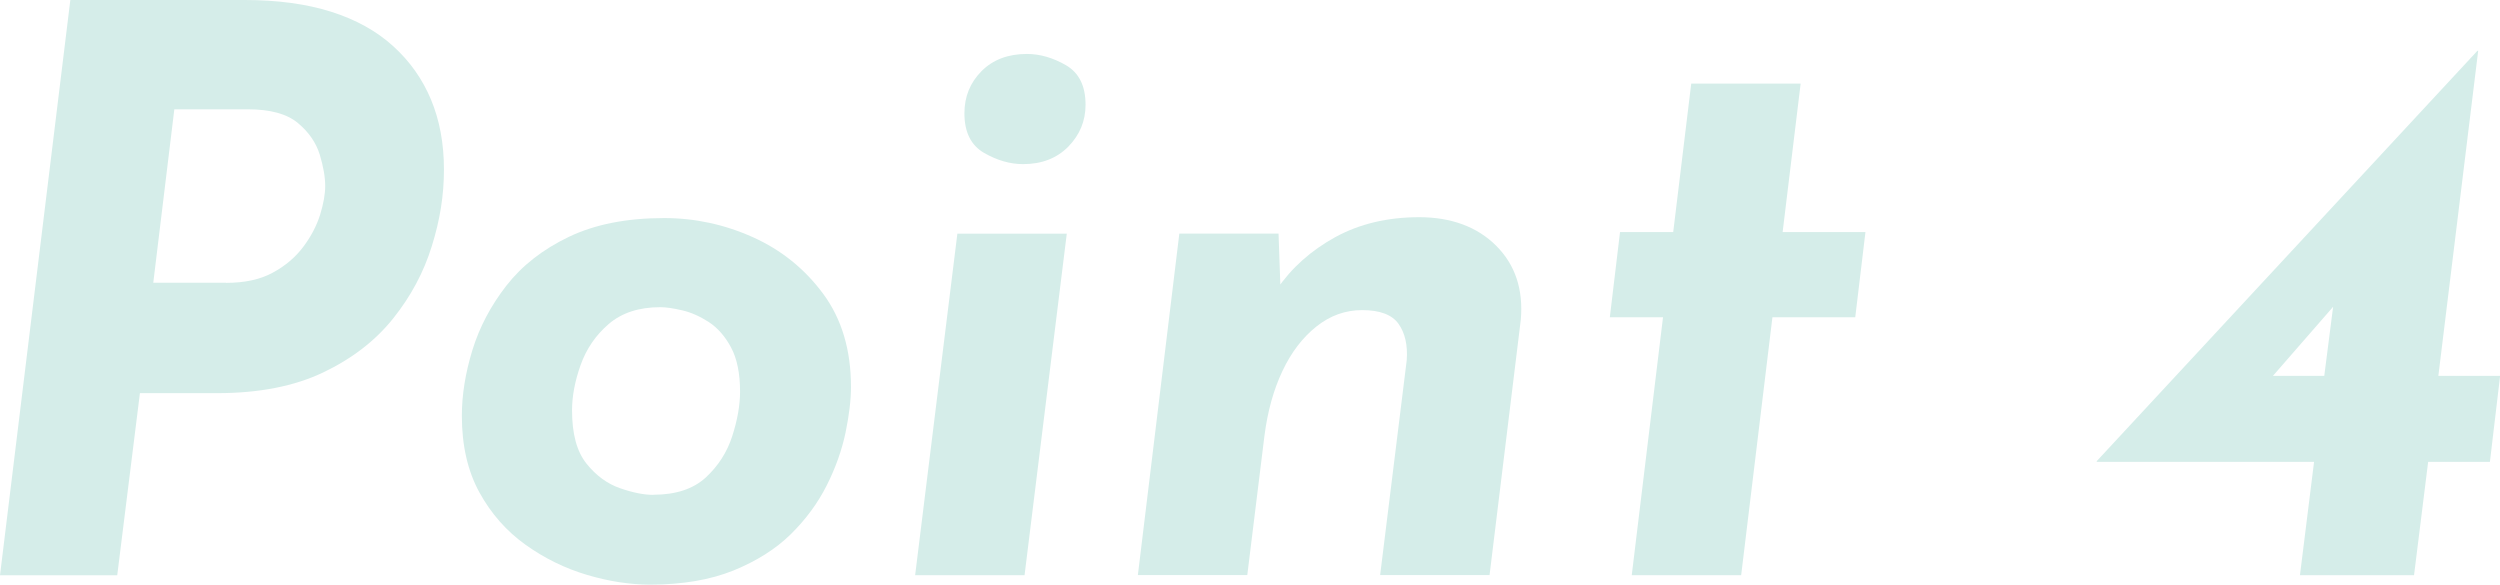 <?xml version="1.0" encoding="UTF-8"?>
<svg id="_レイヤー_2" data-name="レイヤー 2" xmlns="http://www.w3.org/2000/svg" viewBox="0 0 230.32 53.86">
  <defs>
    <style>
      .cls-1 {
        fill: #d5ede9;
      }
    </style>
  </defs>
  <g id="_レイヤー_1-2" data-name="レイヤー 1">
    <g>
      <path class="cls-1" d="M22.54,0c3.02,0,5.68.36,7.96,1.08,2.28.72,4.19,1.78,5.72,3.17,1.54,1.39,2.7,3.04,3.49,4.93.79,1.9,1.19,4.04,1.19,6.44s-.37,4.66-1.12,7.06c-.74,2.4-1.93,4.62-3.56,6.66-1.63,2.04-3.78,3.7-6.44,4.97-2.66,1.27-5.92,1.91-9.76,1.91h-7.13l-2.09,16.78H0L6.48,0h16.06ZM20.81,26.06c1.73,0,3.17-.31,4.32-.94,1.15-.62,2.09-1.42,2.81-2.38.72-.96,1.23-1.94,1.55-2.95.31-1.01.47-1.9.47-2.66,0-.82-.17-1.78-.5-2.88-.34-1.1-1.01-2.08-2.02-2.92-1.01-.84-2.54-1.26-4.61-1.26h-6.77l-1.94,15.98h6.7Z"/>
      <path class="cls-1" d="M59.9,53.86c-1.87,0-3.82-.3-5.83-.9-2.02-.6-3.9-1.52-5.65-2.77-1.75-1.25-3.17-2.86-4.25-4.82-1.08-1.97-1.62-4.32-1.62-7.06,0-1.92.32-3.93.97-6.05.65-2.11,1.69-4.09,3.13-5.94s3.36-3.35,5.76-4.5c2.4-1.15,5.33-1.73,8.78-1.73,2.83,0,5.56.59,8.17,1.76,2.62,1.18,4.78,2.92,6.48,5.22,1.7,2.3,2.56,5.16,2.56,8.57,0,1.2-.17,2.6-.5,4.21-.34,1.61-.91,3.23-1.73,4.86-.82,1.63-1.92,3.13-3.31,4.5-1.39,1.37-3.16,2.48-5.29,3.35-2.14.86-4.69,1.3-7.67,1.3ZM60.19,45.58c2.06,0,3.67-.53,4.82-1.58,1.15-1.06,1.97-2.33,2.45-3.82.48-1.49.72-2.86.72-4.1,0-1.68-.28-3.04-.83-4.07-.55-1.03-1.24-1.81-2.05-2.34-.82-.53-1.63-.89-2.45-1.08-.82-.19-1.49-.29-2.02-.29-1.97,0-3.55.52-4.75,1.55-1.2,1.03-2.06,2.29-2.59,3.78-.53,1.49-.79,2.88-.79,4.18,0,2.16.44,3.79,1.33,4.9.89,1.11,1.92,1.86,3.1,2.27,1.18.41,2.2.61,3.06.61Z"/>
      <path class="cls-1" d="M88.2,21.53h10.08l-3.89,31.46h-10.08l3.89-31.46ZM88.85,10.44c0-1.54.53-2.83,1.58-3.89,1.06-1.06,2.45-1.58,4.18-1.58,1.2,0,2.4.35,3.6,1.04,1.2.7,1.8,1.91,1.8,3.64,0,1.49-.53,2.77-1.58,3.85-1.06,1.08-2.45,1.62-4.18,1.62-1.2,0-2.4-.35-3.6-1.04-1.2-.7-1.8-1.91-1.8-3.64Z"/>
      <path class="cls-1" d="M117.79,21.53l.22,6.26-.36-1.15c1.34-1.97,3.13-3.56,5.36-4.79,2.23-1.22,4.81-1.84,7.74-1.84s5.34.88,7.09,2.63c1.75,1.75,2.51,4.02,2.27,6.8l-2.88,23.54h-10.08l2.45-19.8c.1-1.39-.16-2.51-.76-3.35-.6-.84-1.72-1.26-3.35-1.26-1.54,0-2.94.5-4.21,1.51-1.27,1.01-2.32,2.38-3.13,4.1-.82,1.73-1.37,3.72-1.66,5.98l-1.58,12.82h-10.08l3.82-31.46h9.14Z"/>
      <path class="cls-1" d="M155.81,7.7h10.08l-1.66,13.68h7.63l-.94,7.85h-7.63l-2.88,23.76h-10.08l2.88-23.76h-4.9l.94-7.85h4.9l1.66-13.68Z"/>
      <path class="cls-1" d="M193.17,42.55v-.07L228.24,4.68h.07l-3.67,29.95h5.69l-.94,7.92h-5.69l-1.3,10.44h-10.51l1.3-10.44h-20.02ZM215.42,27.72l-6.84,7.85-.79-.94h6.34l.94-7.34.36.43Z"/>
    </g>
  </g>
</svg>